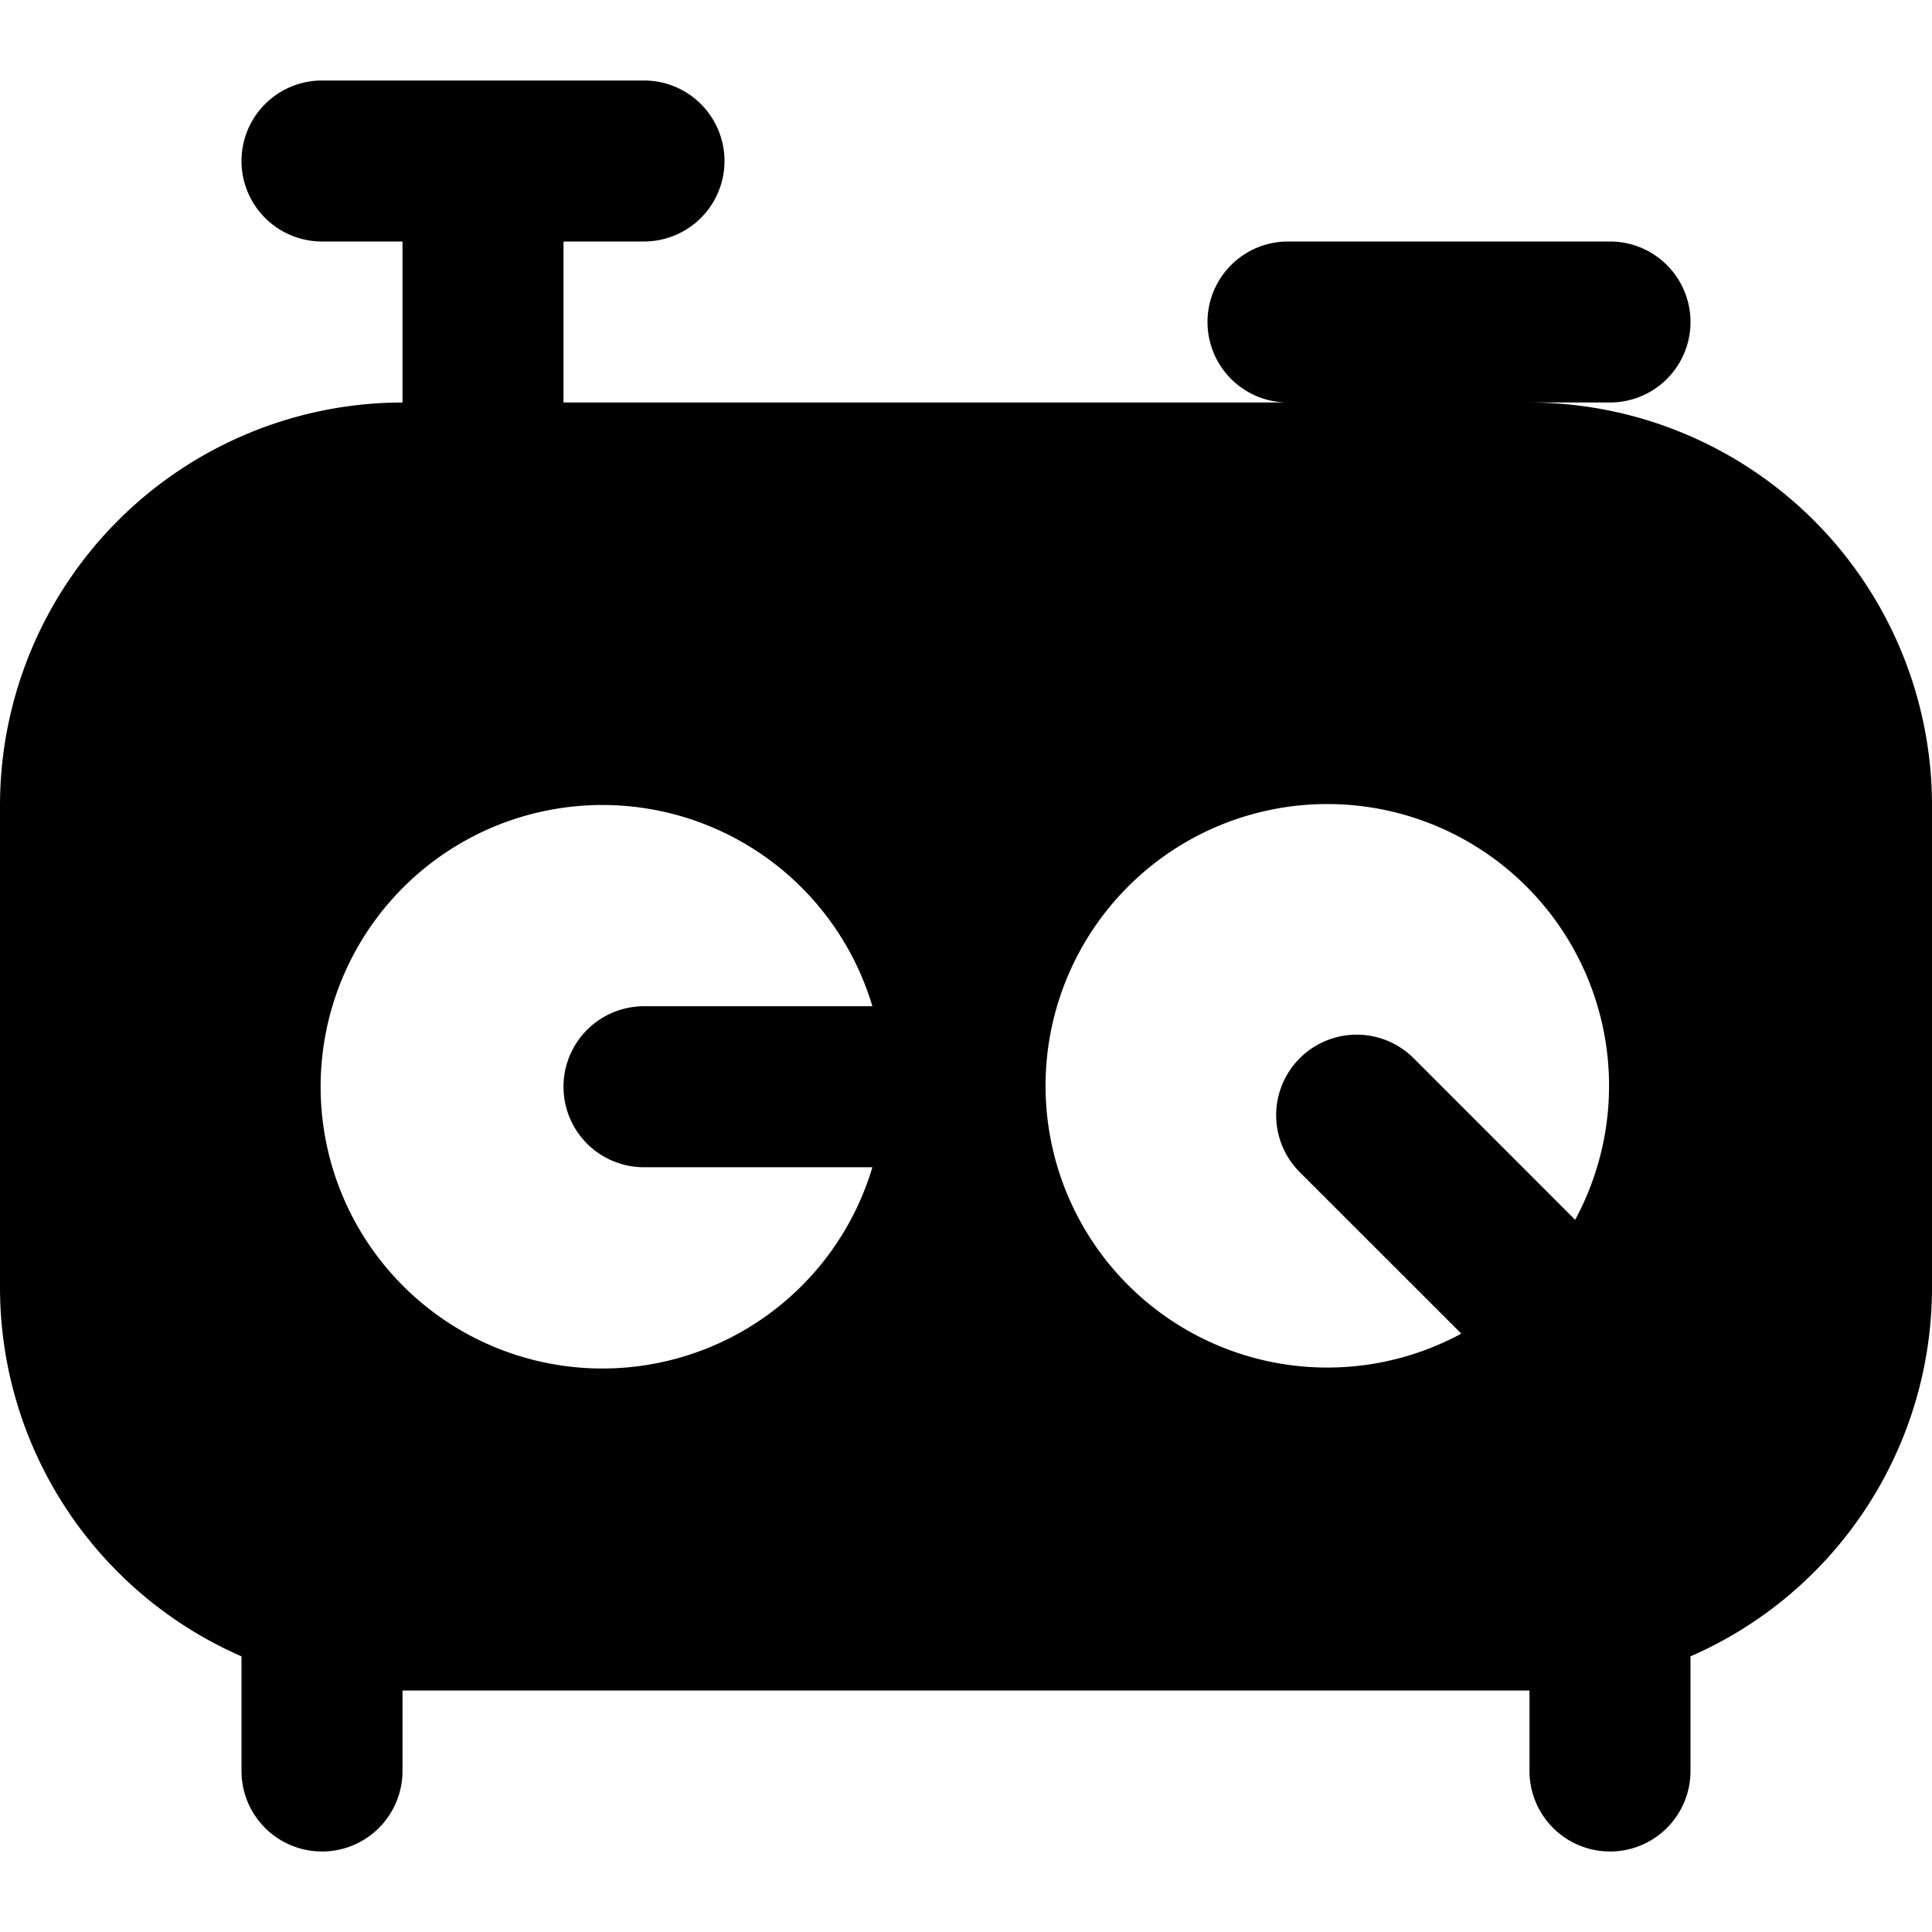 <?xml version="1.0" encoding="UTF-8"?>
<svg xmlns="http://www.w3.org/2000/svg" id="Layer_1" data-name="Layer 1" viewBox="0 0 24 24" width="512" height="512"><path d="M19,5h1a1,1,0,0,0,0-2H16a1,1,0,0,0,0,2H7V3H8A1,1,0,0,0,8,1H4A1,1,0,0,0,4,3H5V5a5.006,5.006,0,0,0-5,5v6a5,5,0,0,0,3,4.576V22a1,1,0,0,0,2,0V21H19v1a1,1,0,0,0,2,0V20.576A5,5,0,0,0,24,16V10A5.006,5.006,0,0,0,19,5ZM8,14.5h2.837a3.5,3.5,0,1,1,0-2H8a1,1,0,0,0,0,2Zm8.146.061,2.007,2.006a3.5,3.5,0,1,1,1.414-1.414l-2.006-2.007a1,1,0,0,0-1.415,1.415Z"/></svg>
